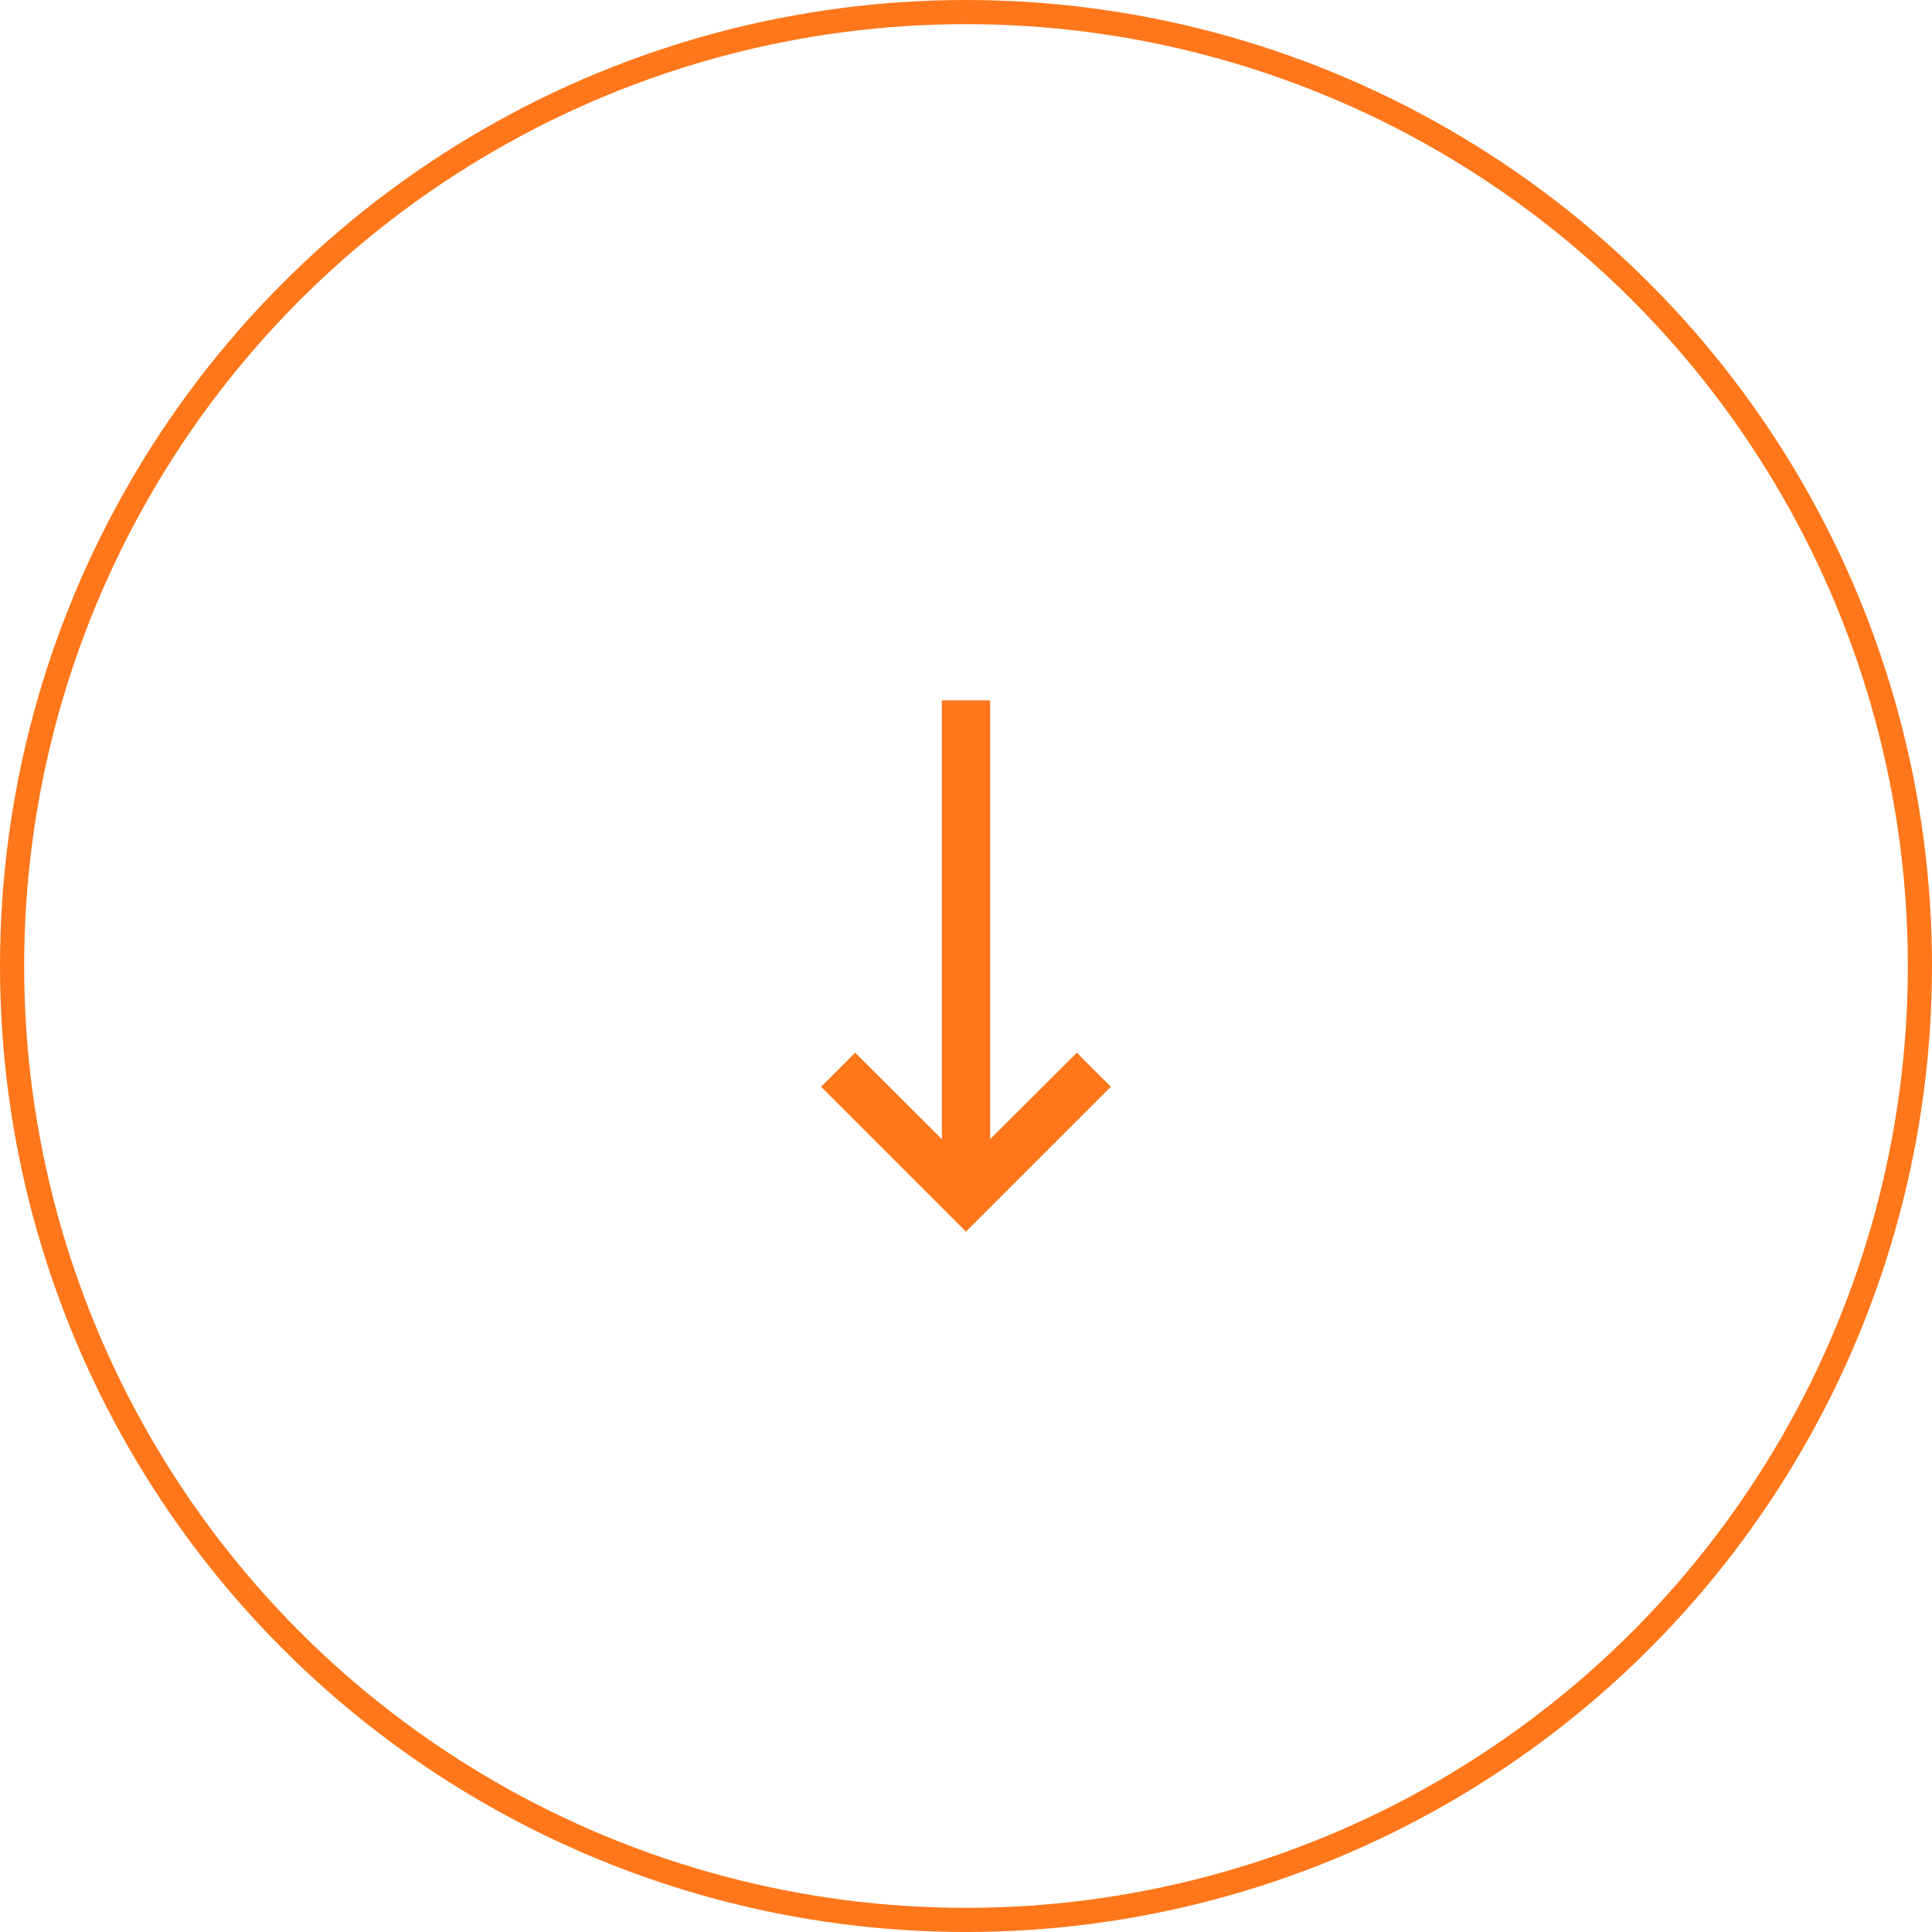 <?xml version="1.0" encoding="UTF-8"?> <svg xmlns="http://www.w3.org/2000/svg" width="80" height="80" viewBox="0 0 80 80" fill="none"> <circle cx="40" cy="40" r="39.5" stroke="#FF771A"></circle> <path d="M39 29L39 47.17L35.41 43.59L34 45L40 51L46 45L44.59 43.59L41 47.17L41 29L39 29Z" fill="#FF771A"></path> </svg> 